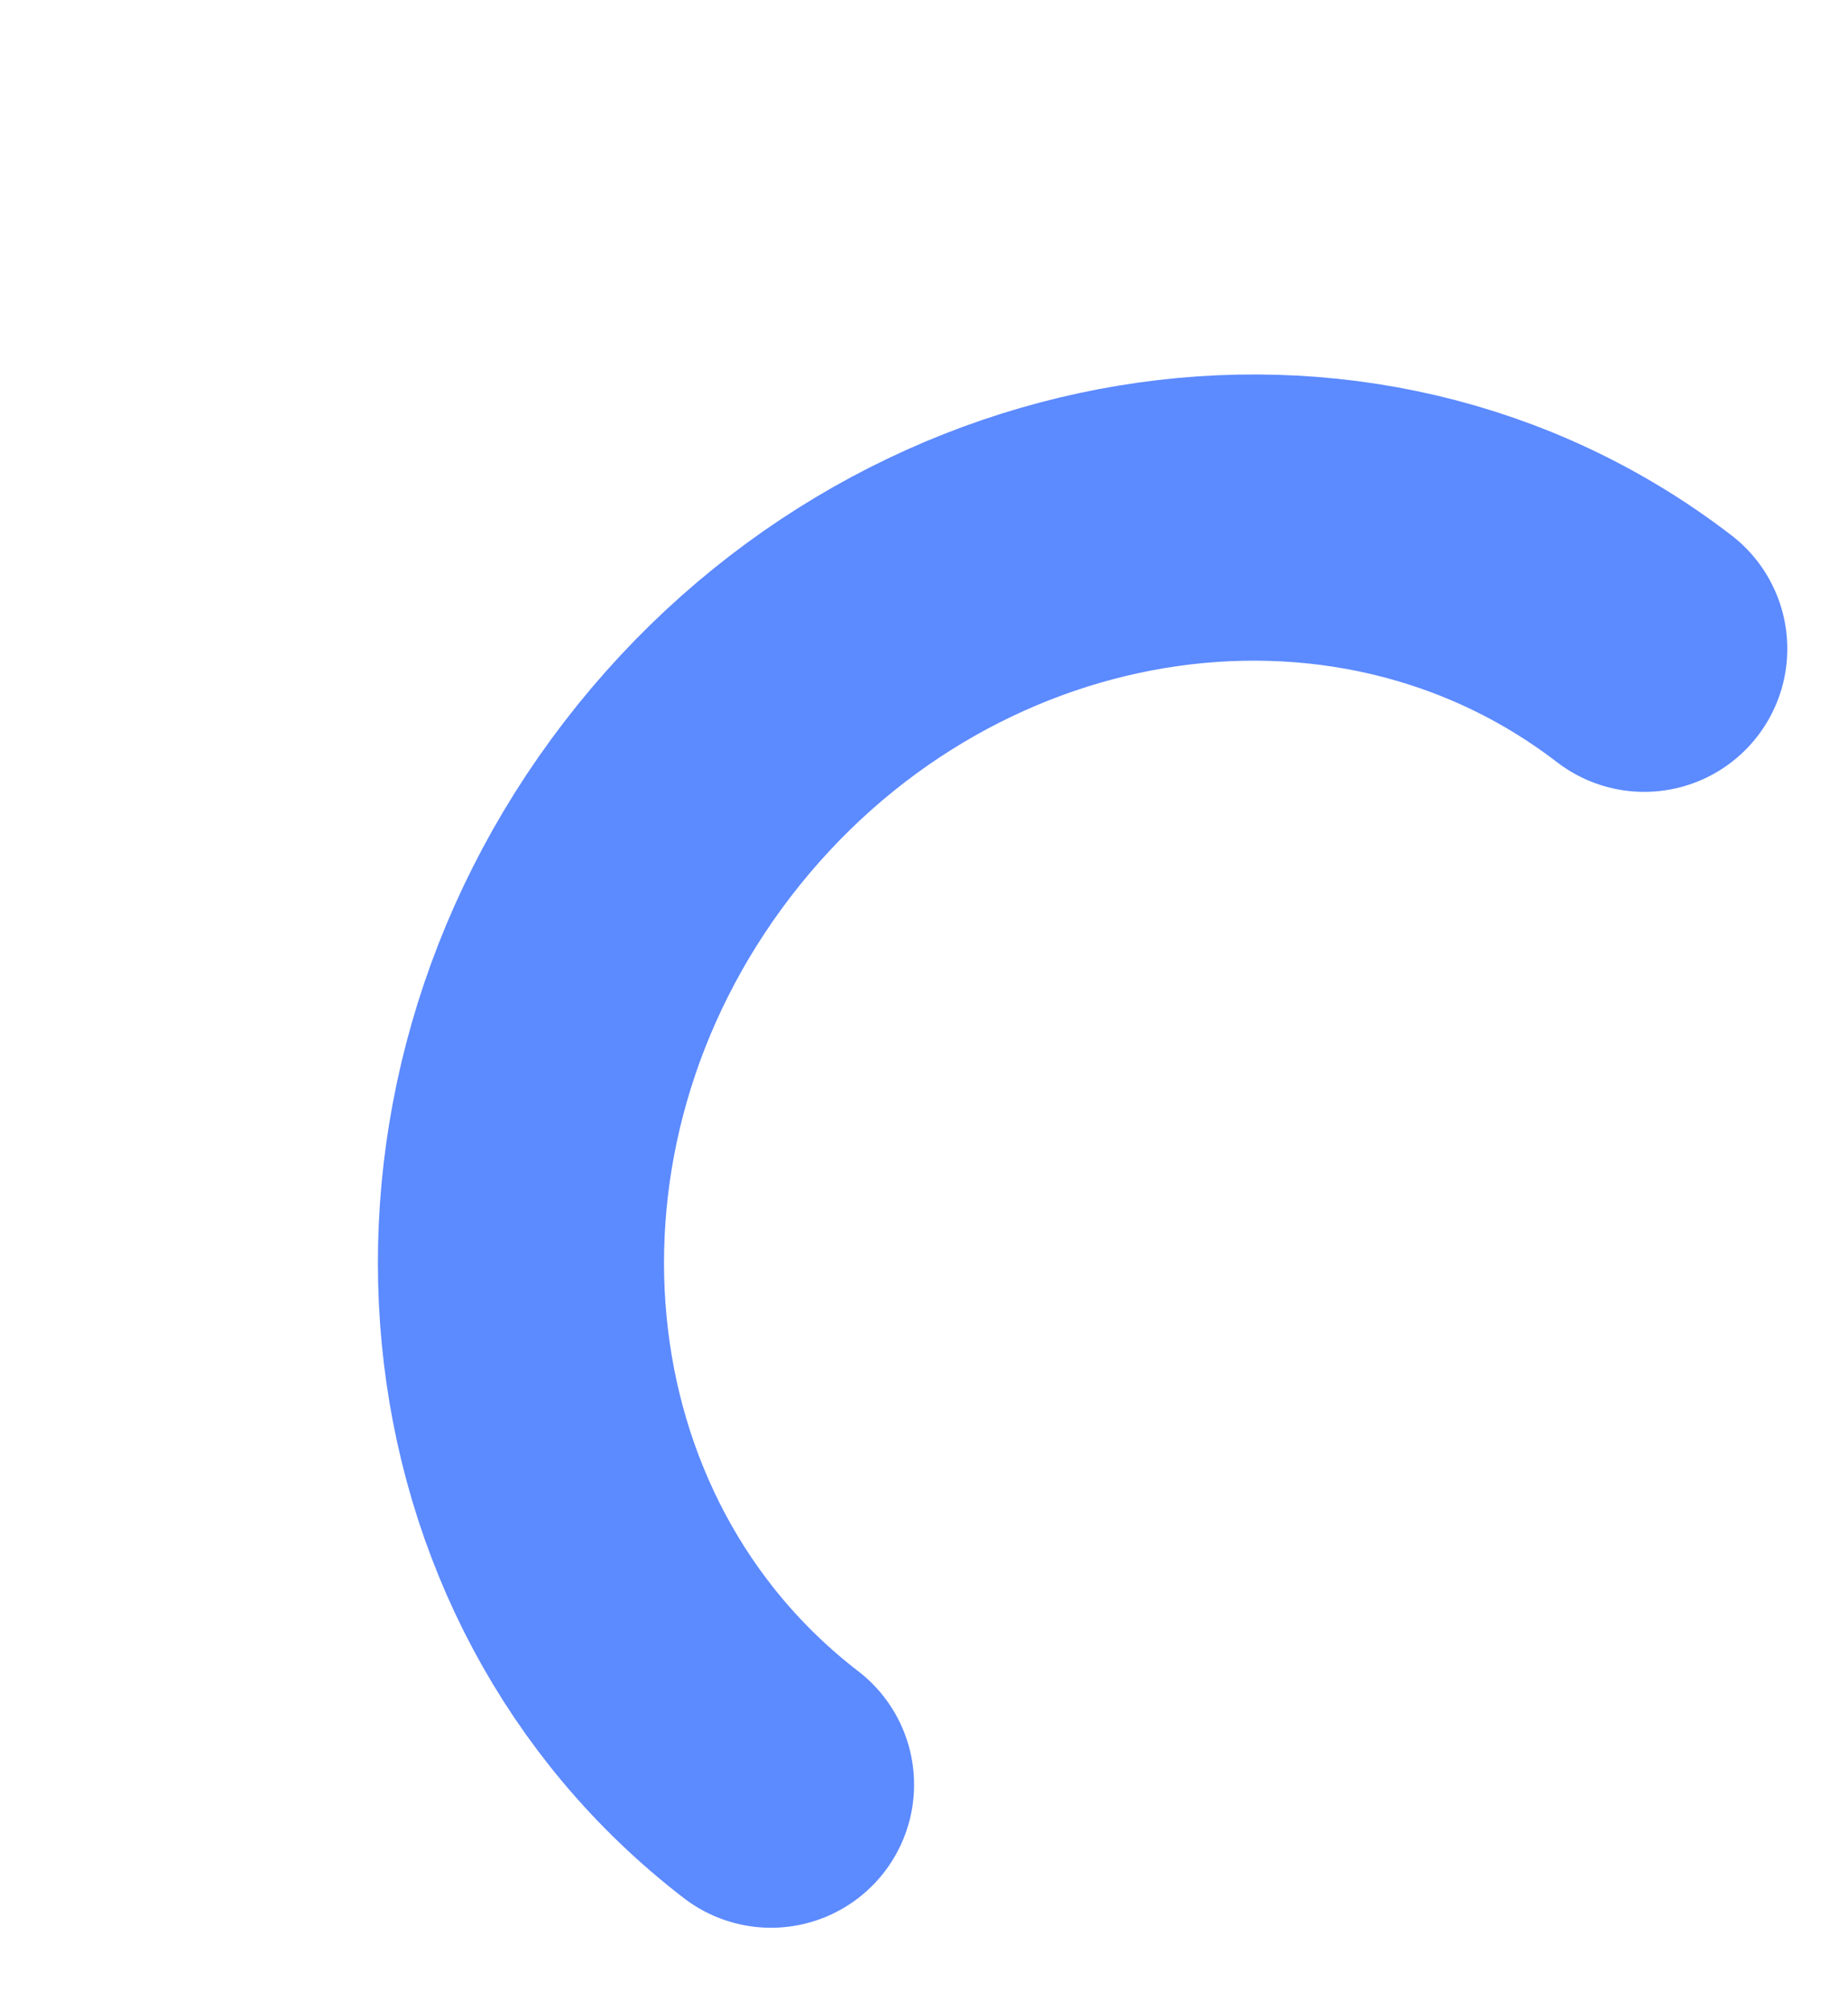 <svg width="23" height="25" viewBox="0 0 23 25" fill="none" xmlns="http://www.w3.org/2000/svg">
<path d="M9.596 22.205C5.953 19.404 5.433 13.969 8.434 10.066C11.435 6.164 16.821 5.271 20.464 8.072" stroke="#5C8AFF" stroke-width="3.561" stroke-linecap="round"/>
</svg>
